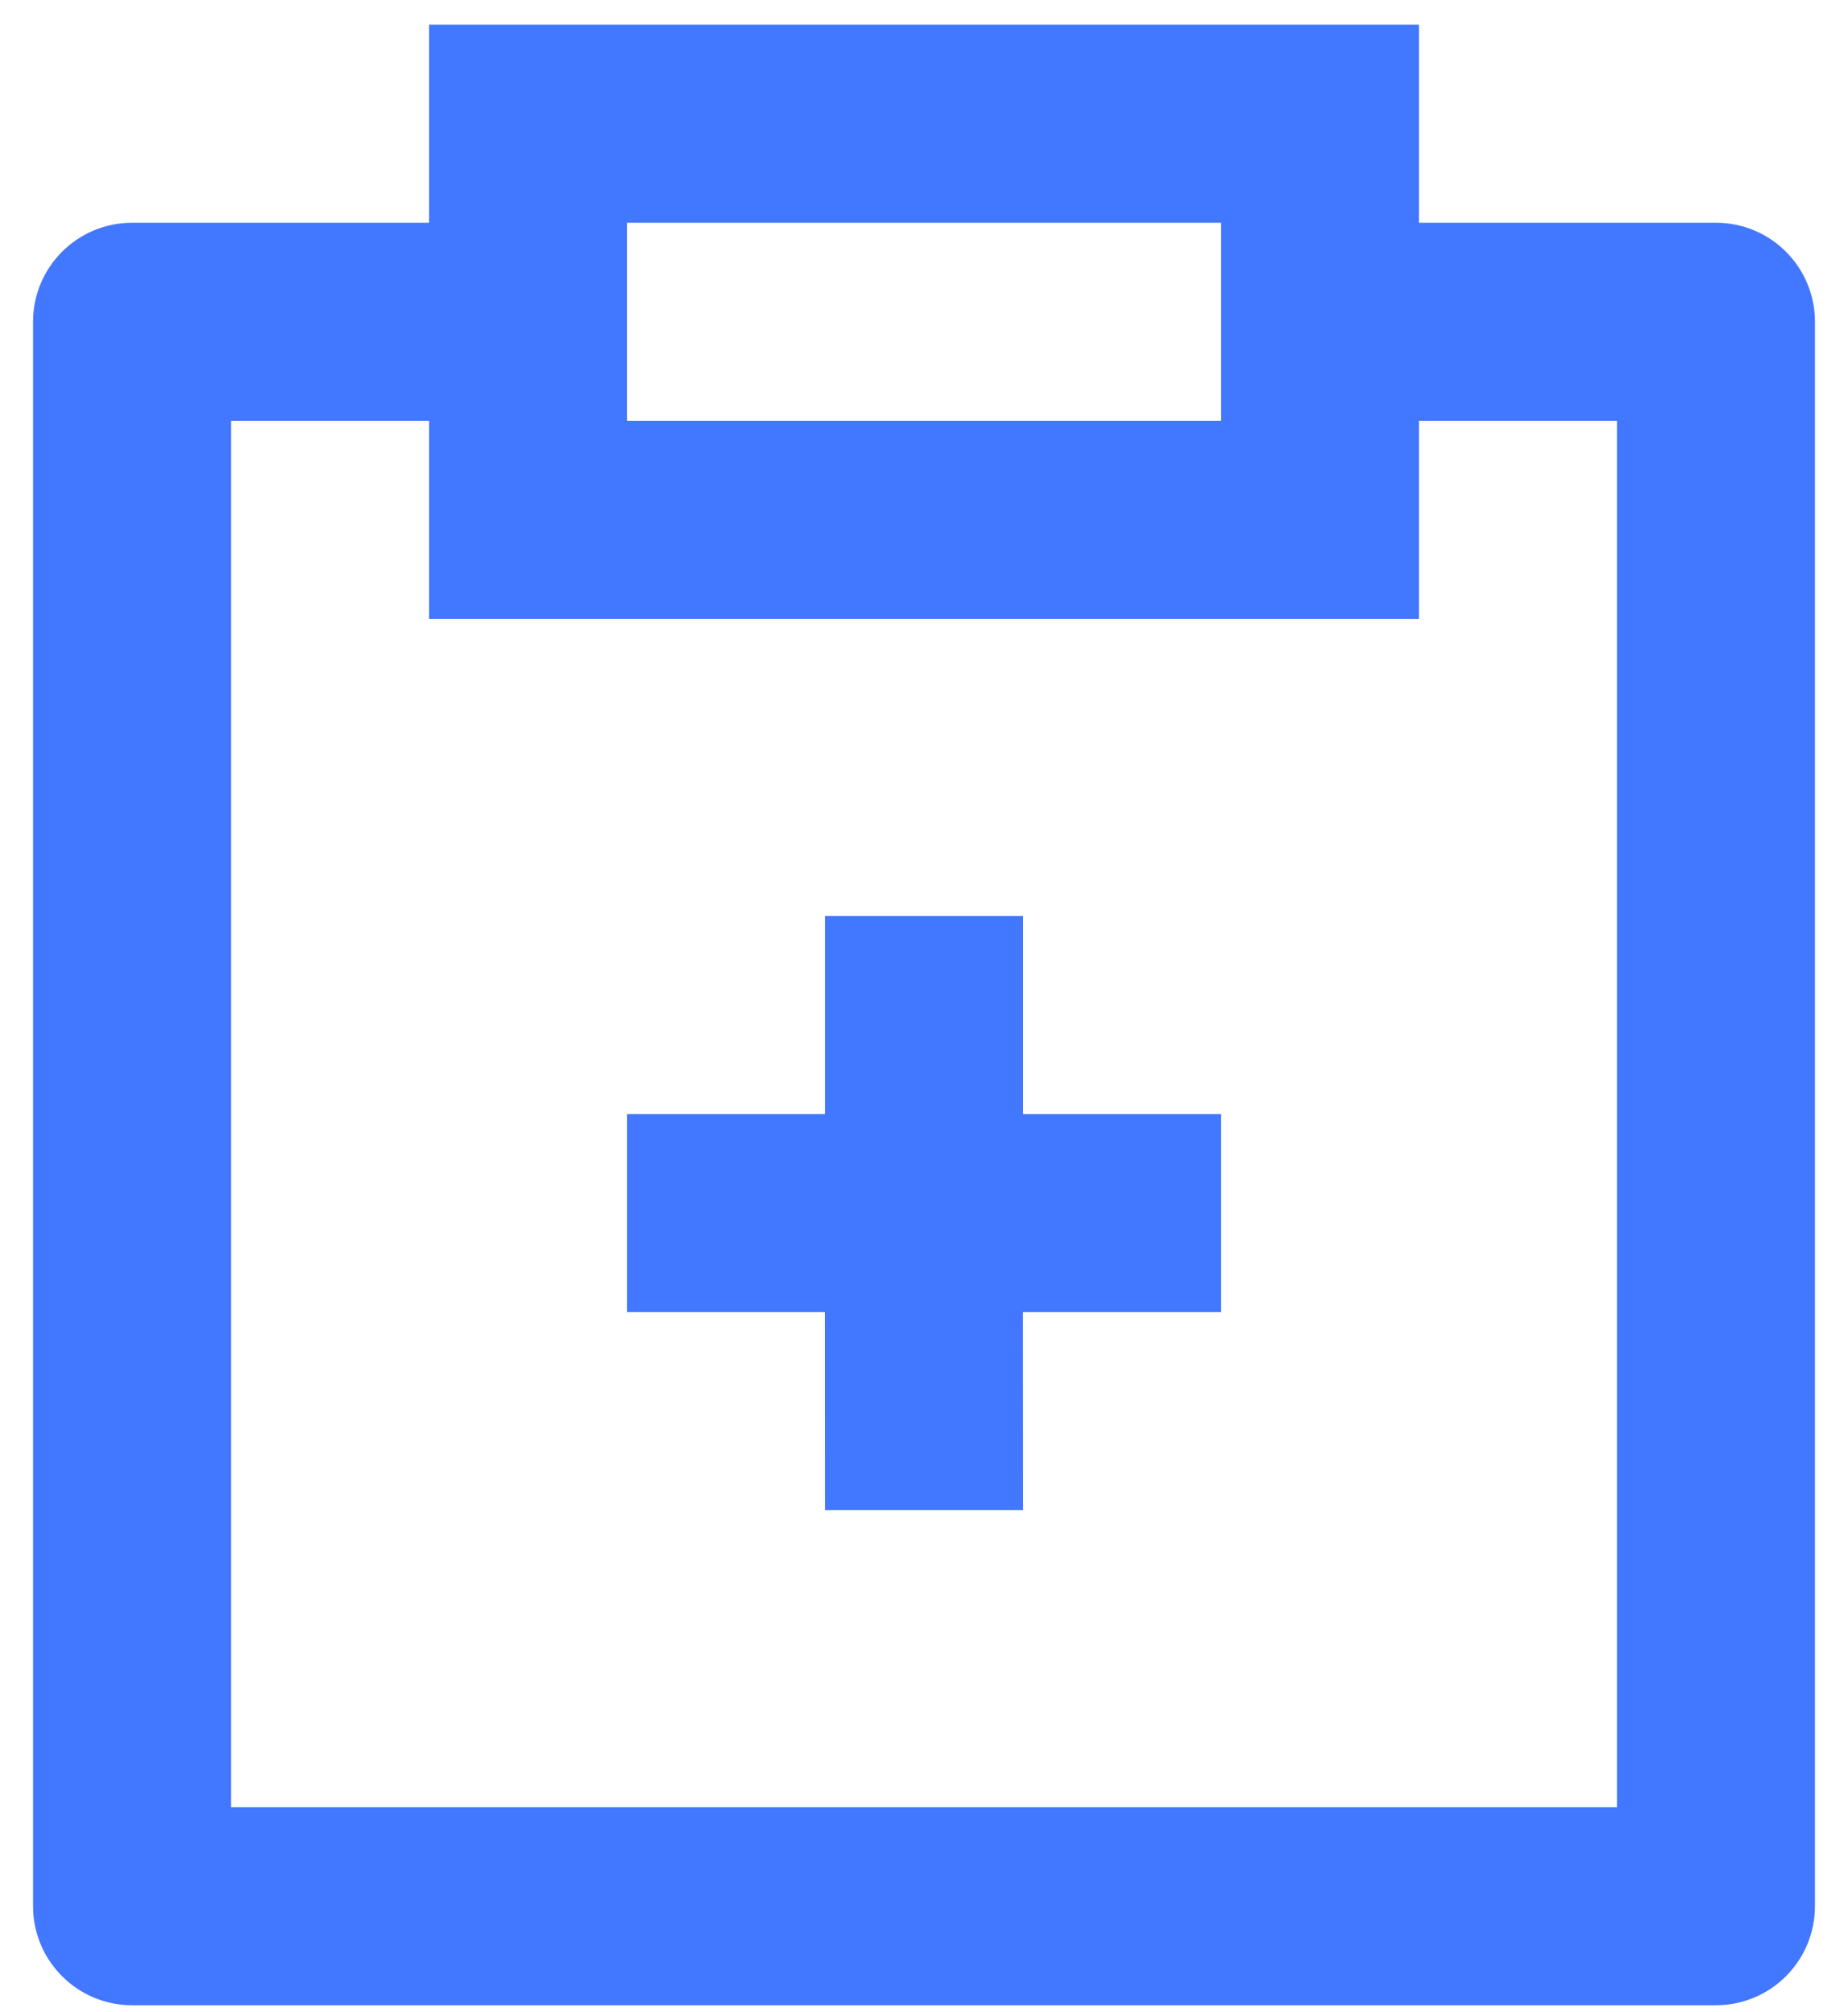 <?xml version="1.0" encoding="UTF-8"?> <svg xmlns="http://www.w3.org/2000/svg" width="34" height="37" viewBox="0 0 34 37" fill="none"><path d="M26.107 0.454V4.097H31.571C32.577 4.097 33.392 4.912 33.392 5.918V35.059C33.392 36.065 32.577 36.881 31.571 36.881H2.43C1.424 36.881 0.608 36.065 0.608 35.059V5.918C0.608 4.912 1.424 4.097 2.43 4.097H7.894V0.454H26.107ZM7.894 7.739H4.251V33.238H29.75V7.739H26.107V11.382H7.894V7.739ZM18.822 16.846V20.489H22.465V24.131H18.82L18.822 27.774H15.179L15.177 24.131H11.536V20.489H15.179V16.846H18.822ZM22.465 4.097H11.536V7.739H22.465V4.097Z" fill="#4277FF"></path></svg> 